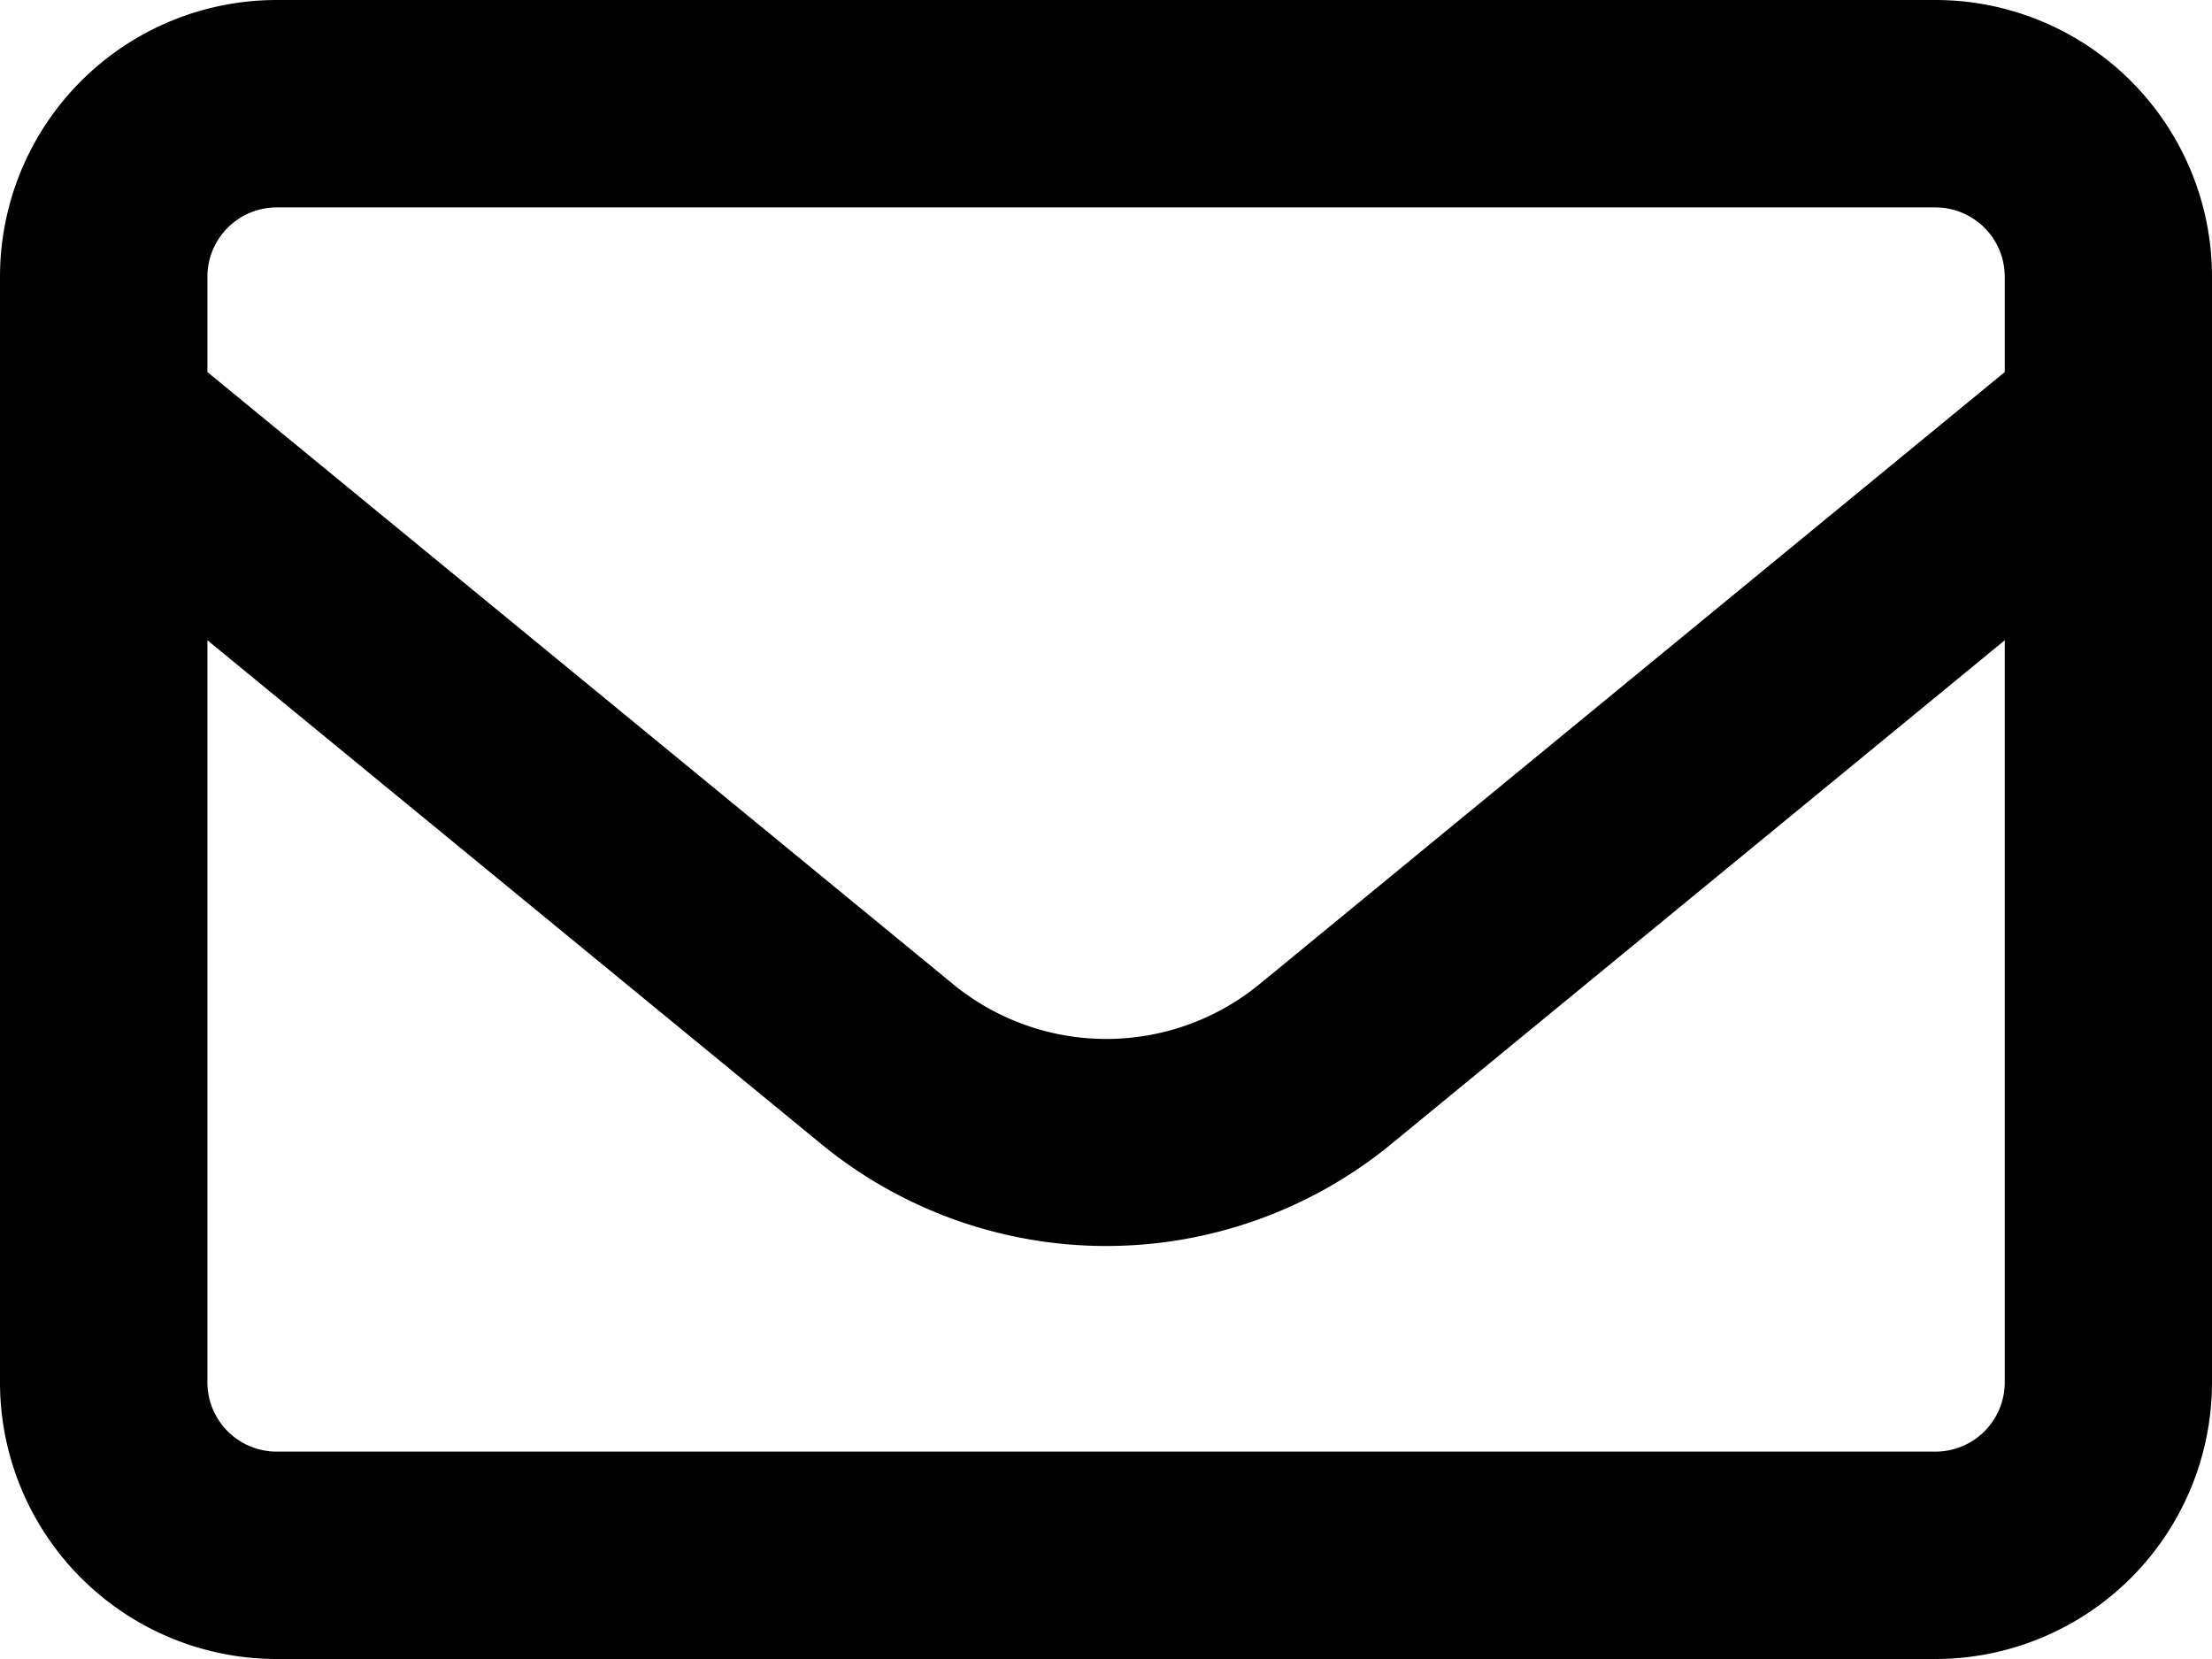 <svg xmlns="http://www.w3.org/2000/svg" width="273.412" height="205.059"><path d="M34.176 25.638a8.57 8.57 0 00-8.539 8.549v11.8l92.119 75.619a29.865 29.865 0 0037.973 0l92.066-75.619V34.176a8.57 8.57 0 00-8.539-8.539zm-8.539 53.5v91.74a8.57 8.57 0 008.549 8.549h205.06a8.57 8.57 0 008.549-8.539V79.142l-75.83 62.264a55.534 55.534 0 01-70.456 0zM0 34.176A34.208 34.208 0 0134.176 0h205.059a34.208 34.208 0 0134.176 34.176v136.706a34.208 34.208 0 01-34.176 34.177H34.176A34.208 34.208 0 010 170.882z"/></svg>